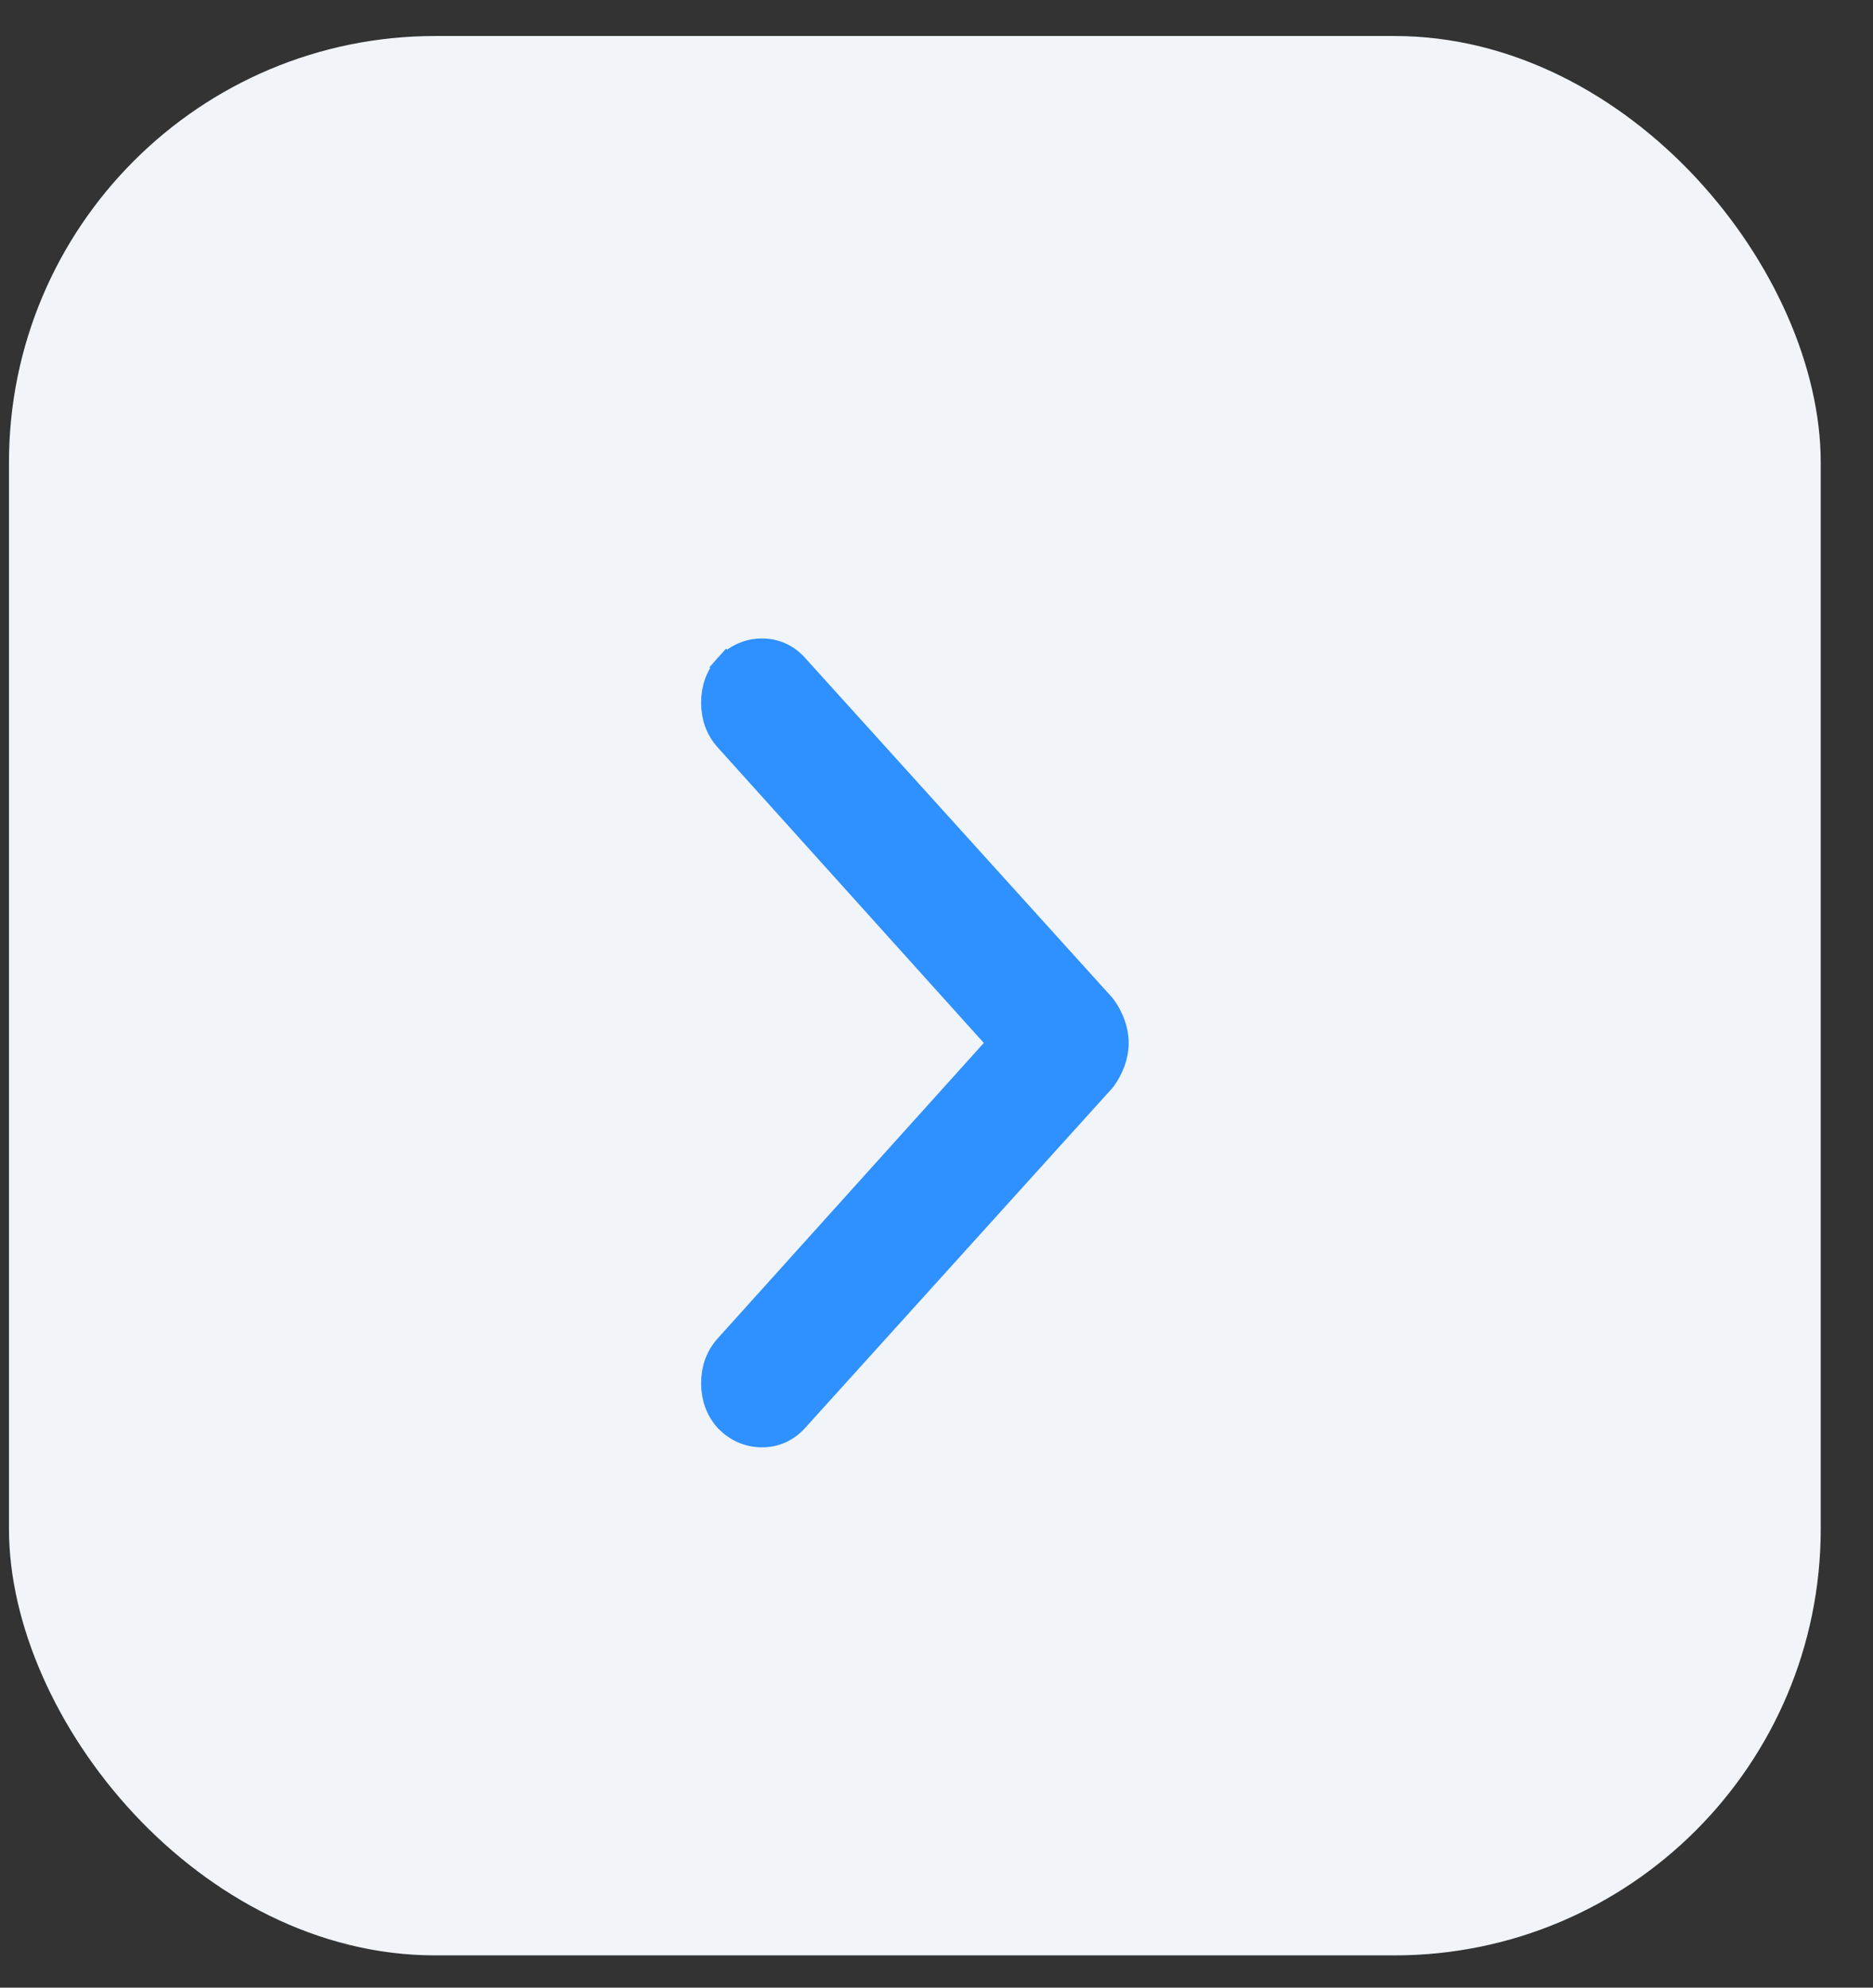<svg width="33" height="35" viewBox="0 0 33 35" fill="none" xmlns="http://www.w3.org/2000/svg">
<rect x="0" y="0" width="33" height="35" fill="#333333" stroke="none"/>
<rect x="0.158" y="0.634" width="31.921" height="33.798" rx="7.511" fill="#F1F5FA"/>
<path d="M13.425 25.265C13.66 25.265 13.862 25.172 14.021 24.997H14.021L19.431 19.015L19.439 19.006L19.446 18.996C19.511 18.907 19.562 18.809 19.602 18.705C19.643 18.594 19.665 18.48 19.665 18.365C19.665 18.249 19.643 18.135 19.602 18.025C19.562 17.92 19.511 17.822 19.446 17.733L19.439 17.723L19.431 17.714L14.021 11.733C13.863 11.557 13.66 11.464 13.425 11.464C13.19 11.464 12.984 11.557 12.815 11.725L12.808 11.733L12.972 11.881L12.808 11.734C12.649 11.91 12.574 12.128 12.574 12.373C12.574 12.617 12.649 12.836 12.808 13.012L17.631 18.365L12.808 23.717C12.649 23.894 12.574 24.113 12.574 24.357C12.574 24.601 12.649 24.819 12.808 24.996L12.815 25.004C12.984 25.173 13.19 25.265 13.425 25.265Z" fill="#2F90FF" stroke="#2F90FF" stroke-width="0.442"/>
</svg>
